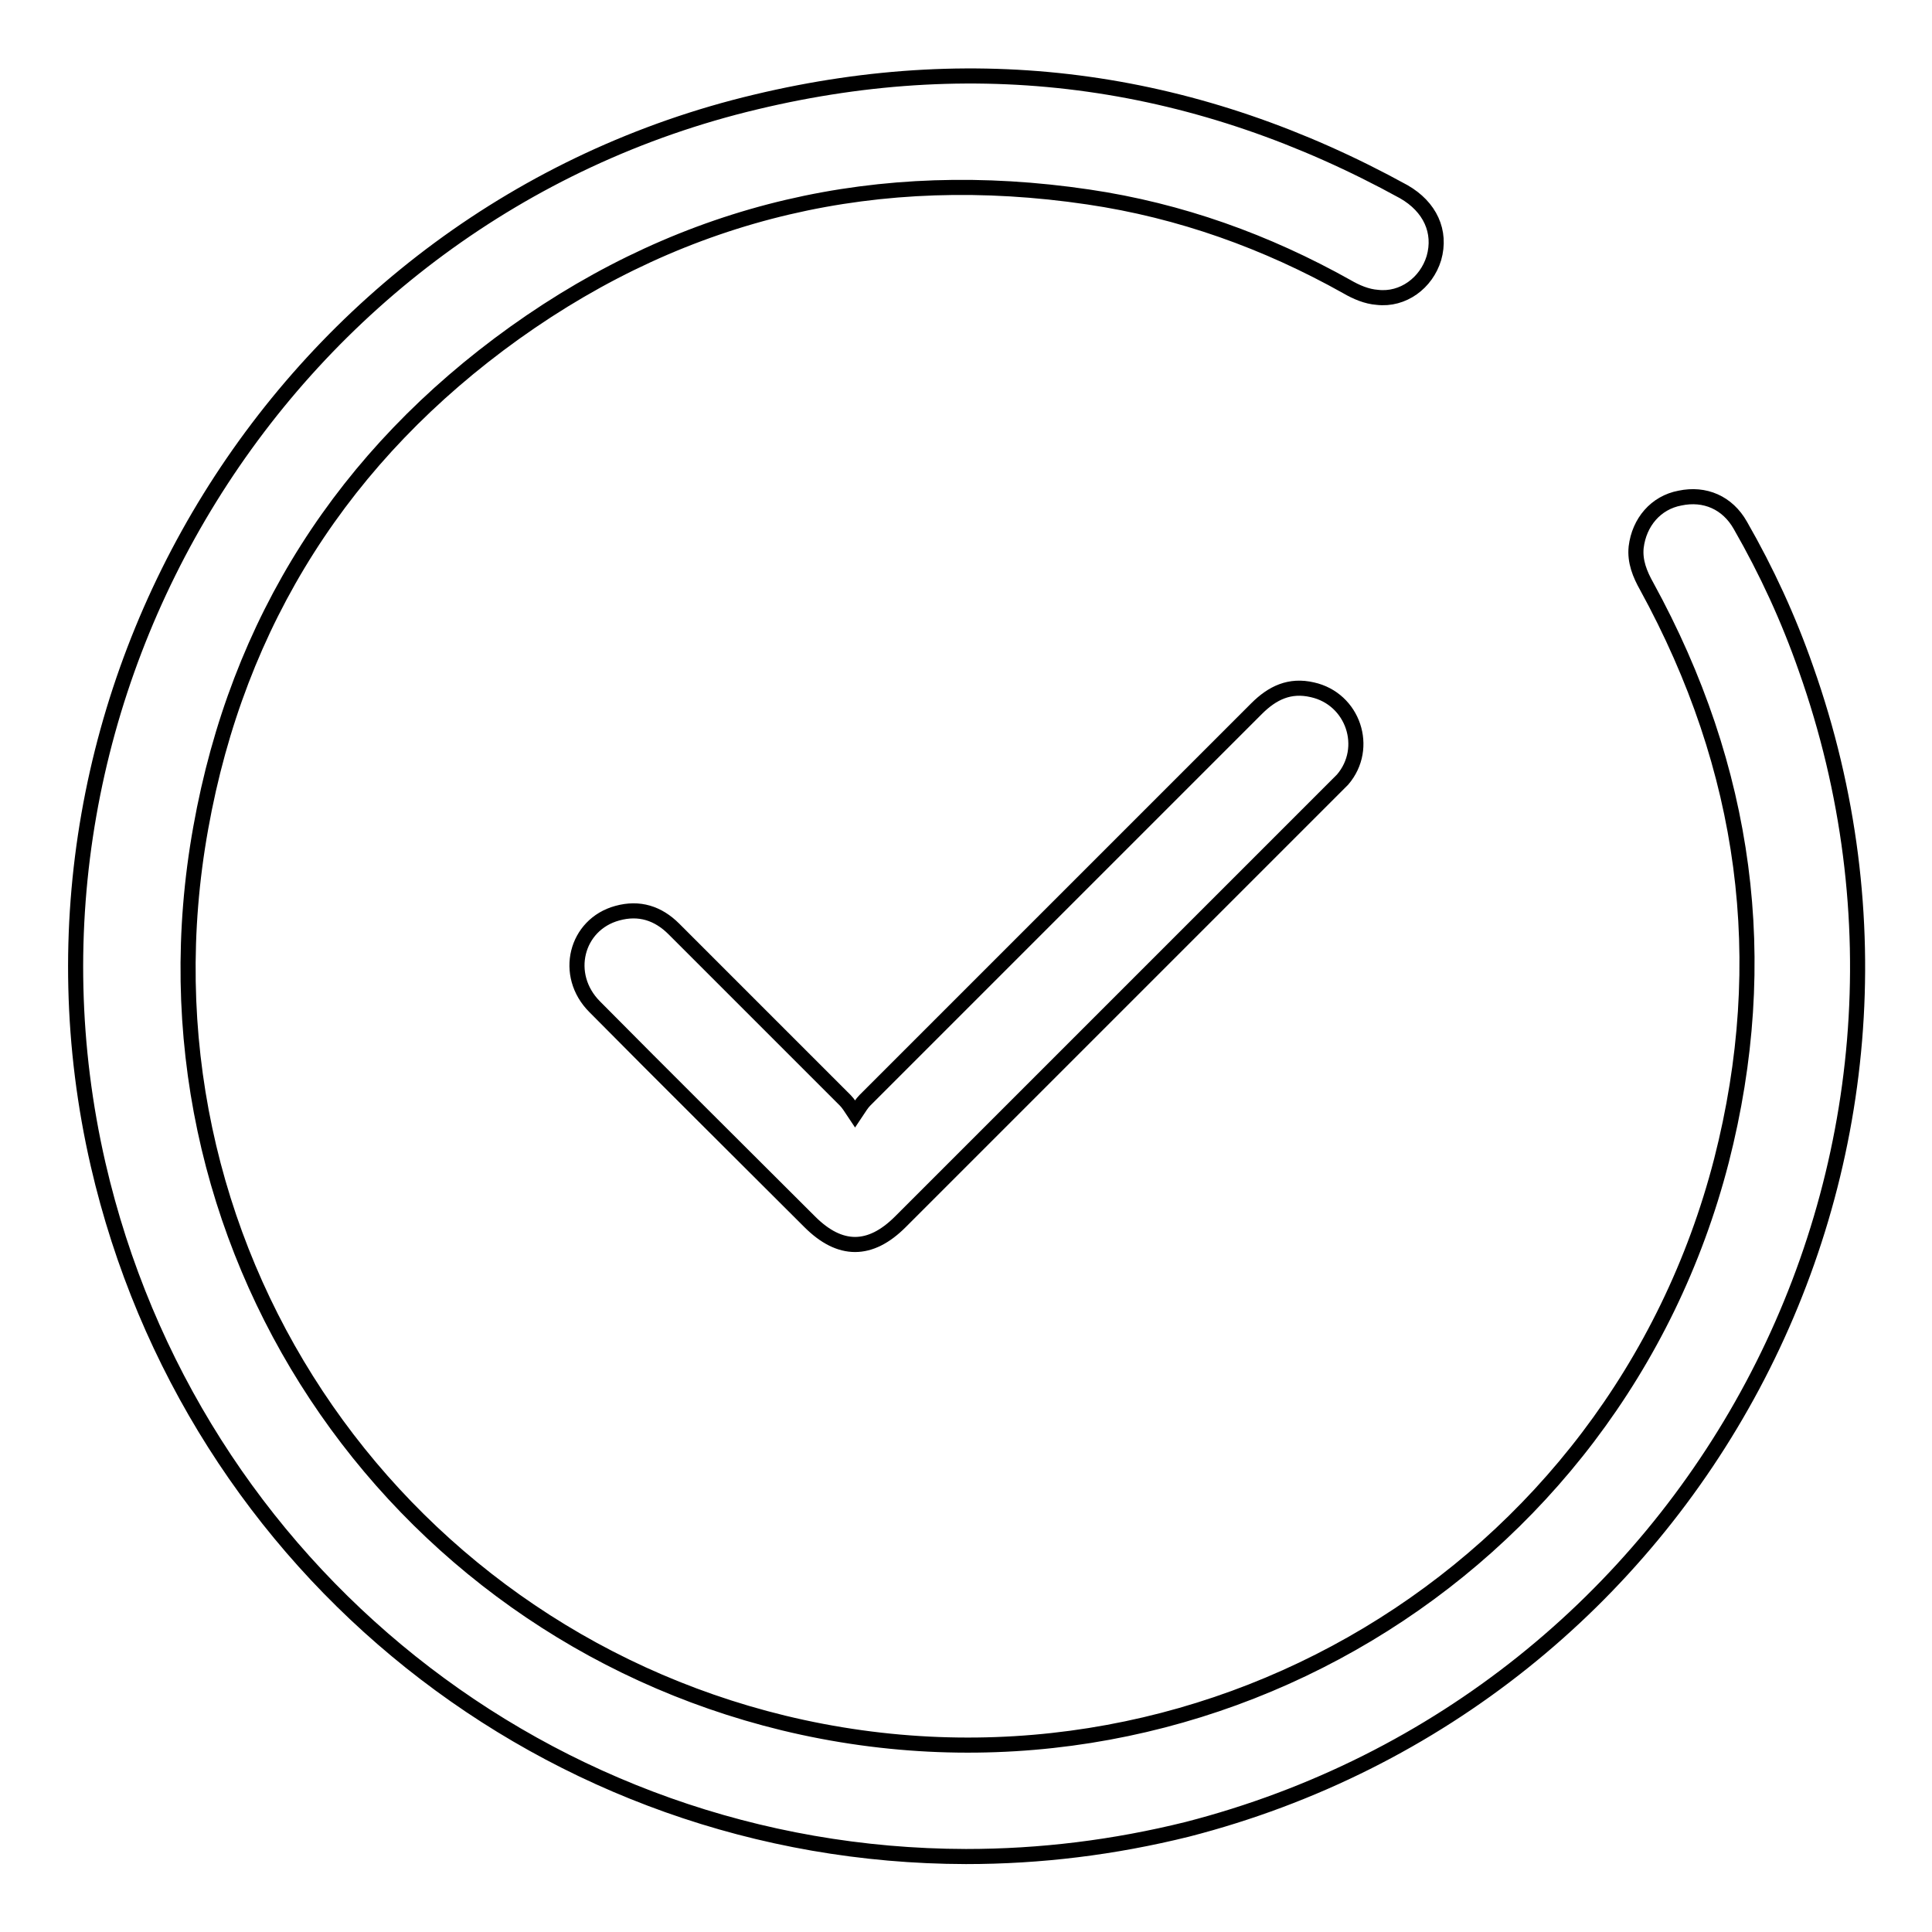 <?xml version="1.0" encoding="utf-8"?>
<!-- Svg Vector Icons : http://www.onlinewebfonts.com/icon -->
<!DOCTYPE svg PUBLIC "-//W3C//DTD SVG 1.1//EN" "http://www.w3.org/Graphics/SVG/1.1/DTD/svg11.dtd">
<svg version="1.1" xmlns="http://www.w3.org/2000/svg" xmlns:xlink="http://www.w3.org/1999/xlink" x="0px" y="0px" viewBox="0 0 256 256" enable-background="new 0 0 256 256" xml:space="preserve">
<g> <path stroke-width="2" fill-opacity="0" stroke="#000000"  d="M128,246c-55.2-0.1-102.6-38-115-91.7c-14.4-62.6,24.8-126,87.2-140.8c30.1-7.2,58.7-3,85.8,11.9 c3.5,2,5,5.3,4,8.8c-1,3.3-4.1,5.6-7.5,5.2c-1.4-0.1-2.8-0.7-4-1.4c-10.7-6-22.1-10.1-34.3-11.9c-27.7-4.1-53.2,1.7-76,18 c-22.6,16.2-36.7,38.2-41.6,65.6c-9.9,55,25,105.9,77.2,118.6c54.9,13.3,110.2-19.8,124.3-74.5c6.8-26.6,3.3-52-9.9-76.1 c-0.9-1.6-1.6-3.3-1.4-5.2c0.4-3.3,2.6-5.9,5.8-6.5c3.3-0.7,6.3,0.6,8,3.6c3.5,6.1,6.4,12.4,8.7,19c23.2,65.5-14.7,136.5-82,153.8 C147.6,244.8,137.9,246,128,246z M113.3,147.6c0.6-0.9,0.9-1.4,1.3-1.8c17.3-17.3,34.6-34.6,51.9-51.9c2.1-2.1,4.4-3.2,7.4-2.5 c5.4,1.2,7.6,7.7,4,11.9c-0.4,0.4-0.8,0.8-1.2,1.2c-19.1,19.1-38.3,38.3-57.4,57.4c-4,4-8,4-12,0c-9.5-9.5-19.1-19-28.5-28.5 c-4.2-4.2-2.5-10.9,3-12.4c2.9-0.8,5.4,0,7.5,2.1c7.6,7.6,15.1,15.1,22.7,22.7C112.4,146.2,112.7,146.7,113.3,147.6z"/></g>
</svg>